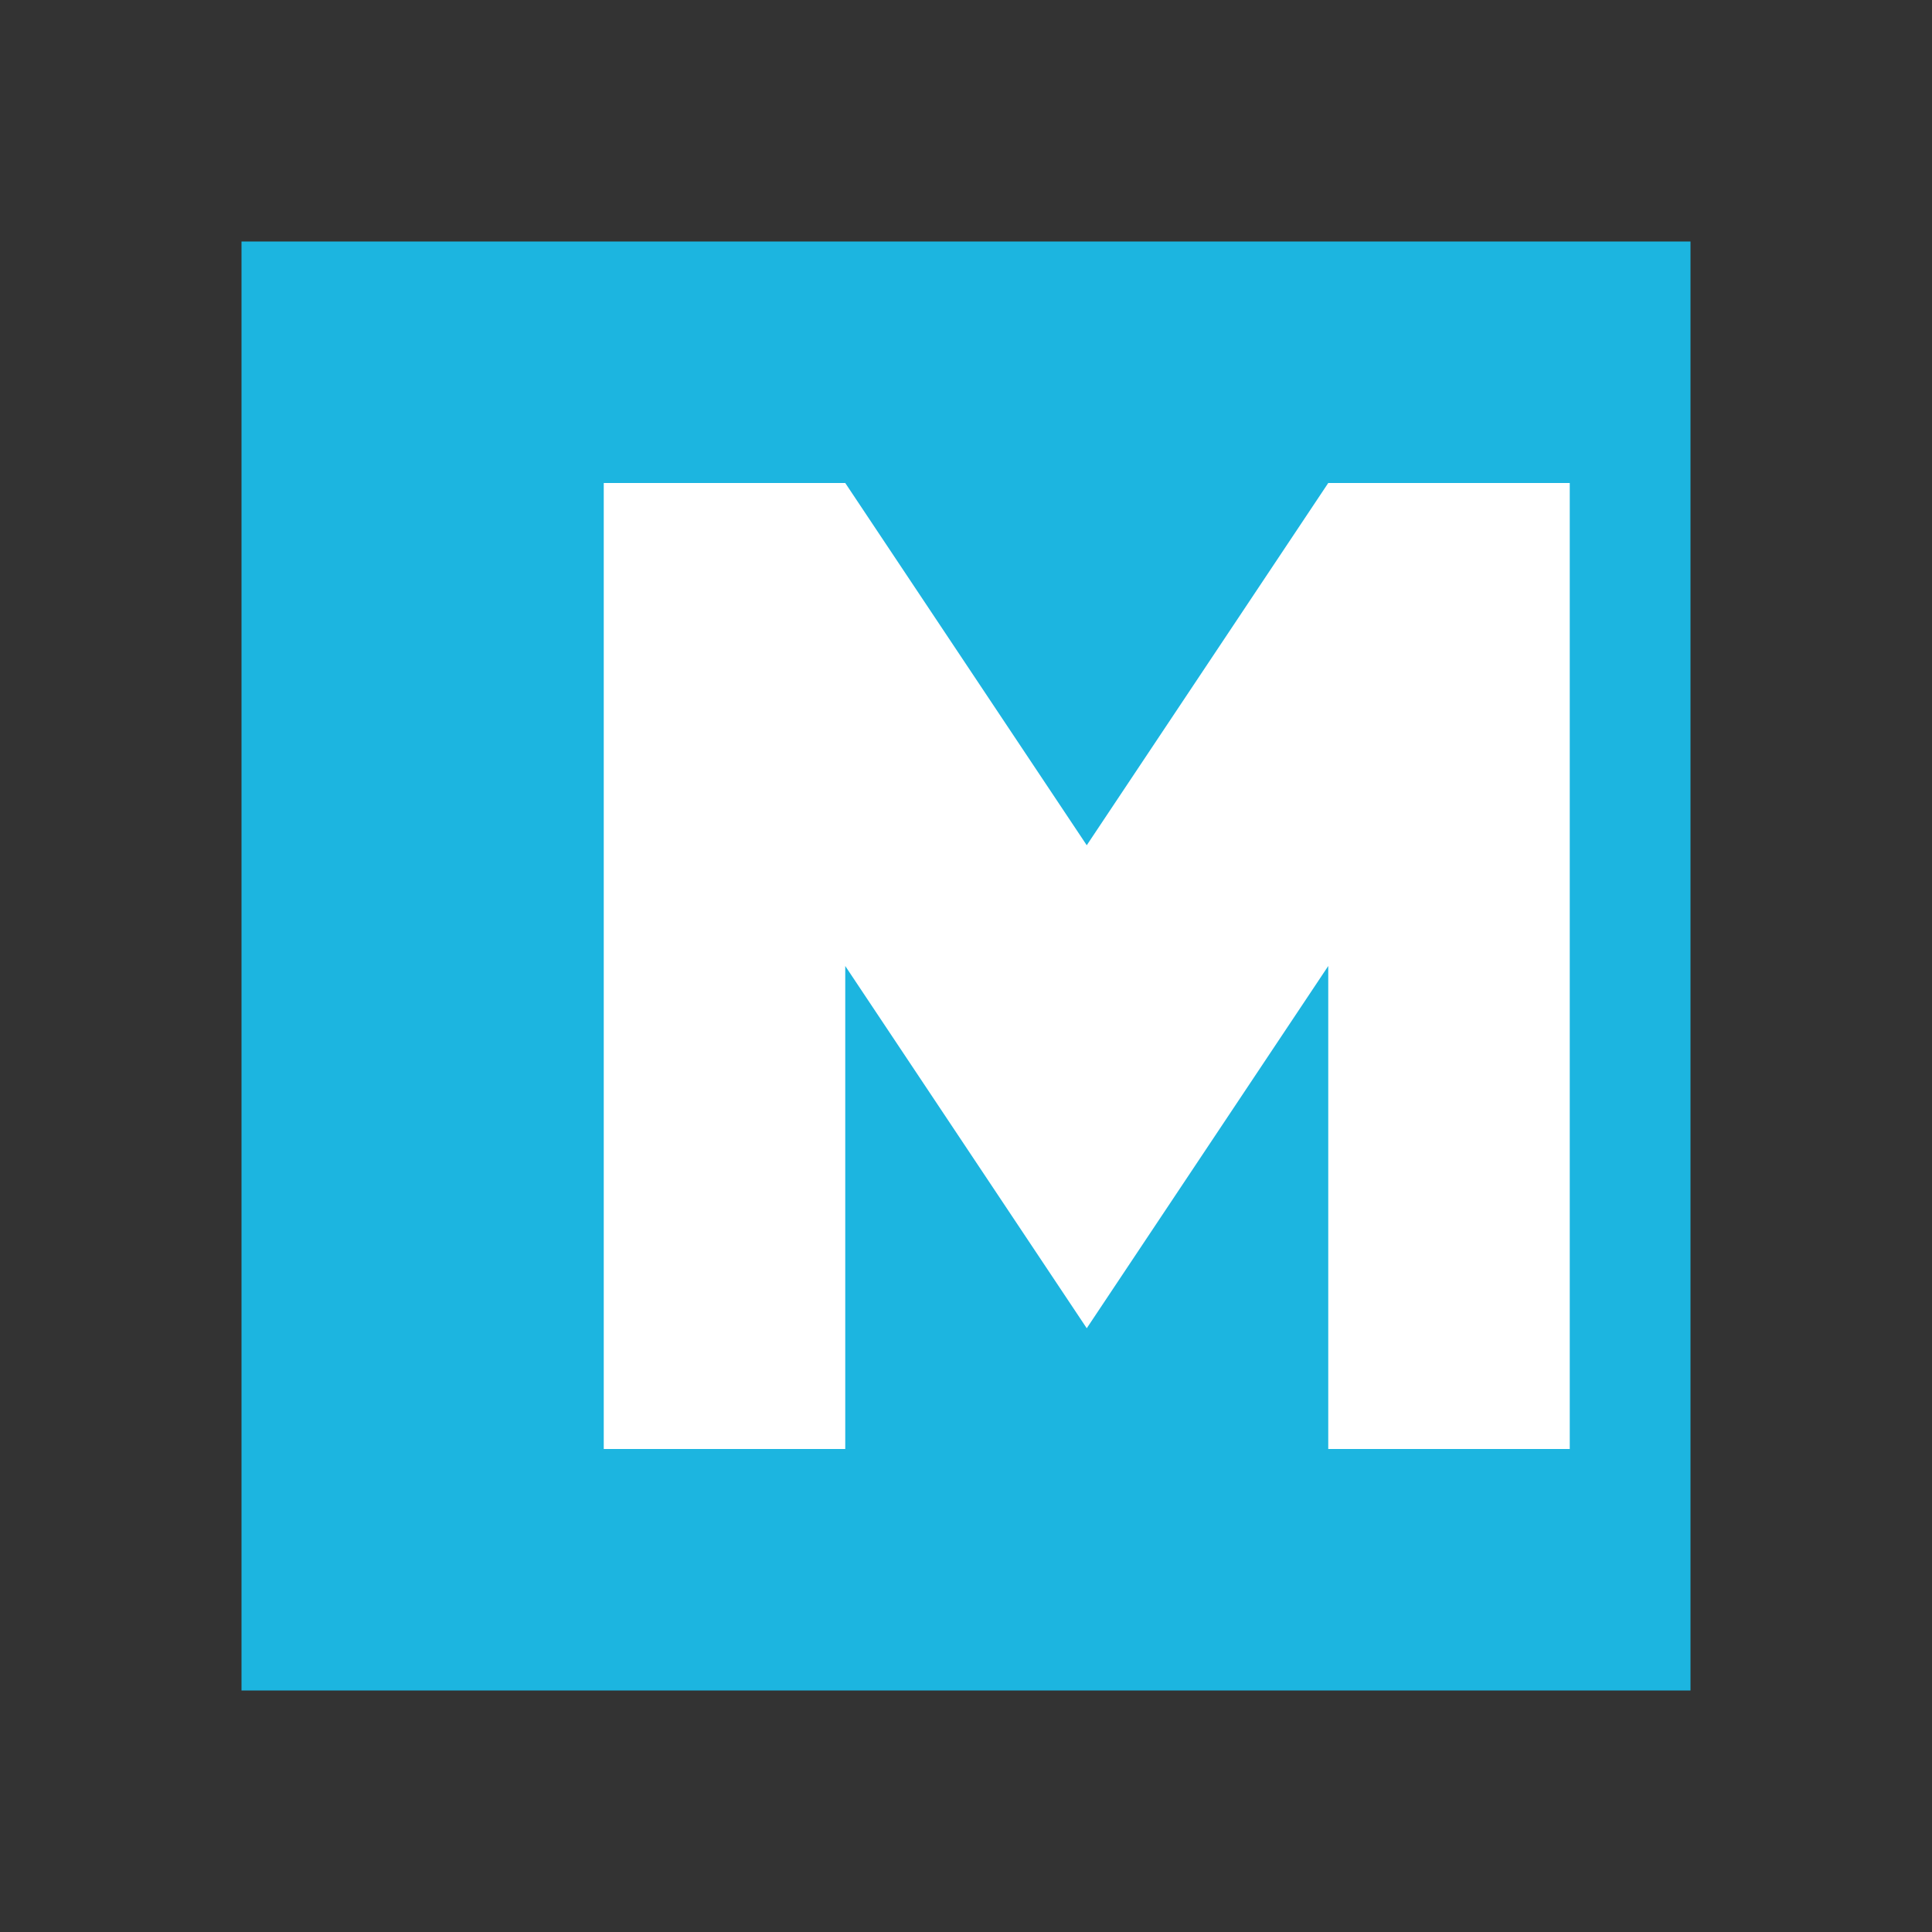 <svg xmlns="http://www.w3.org/2000/svg" viewBox="0 0 64 64">
  <rect x="0" y="0" width="64" height="64" fill="#333333" stroke="none"/>
  <path fill="#1CB5E0" d="M8 8h48v48H8z" />
  <path fill="#ffffff" d="M20 48V16h8l8 12 8-12h8v32h-8V32l-8 12-8-12v16z" />
</svg>
